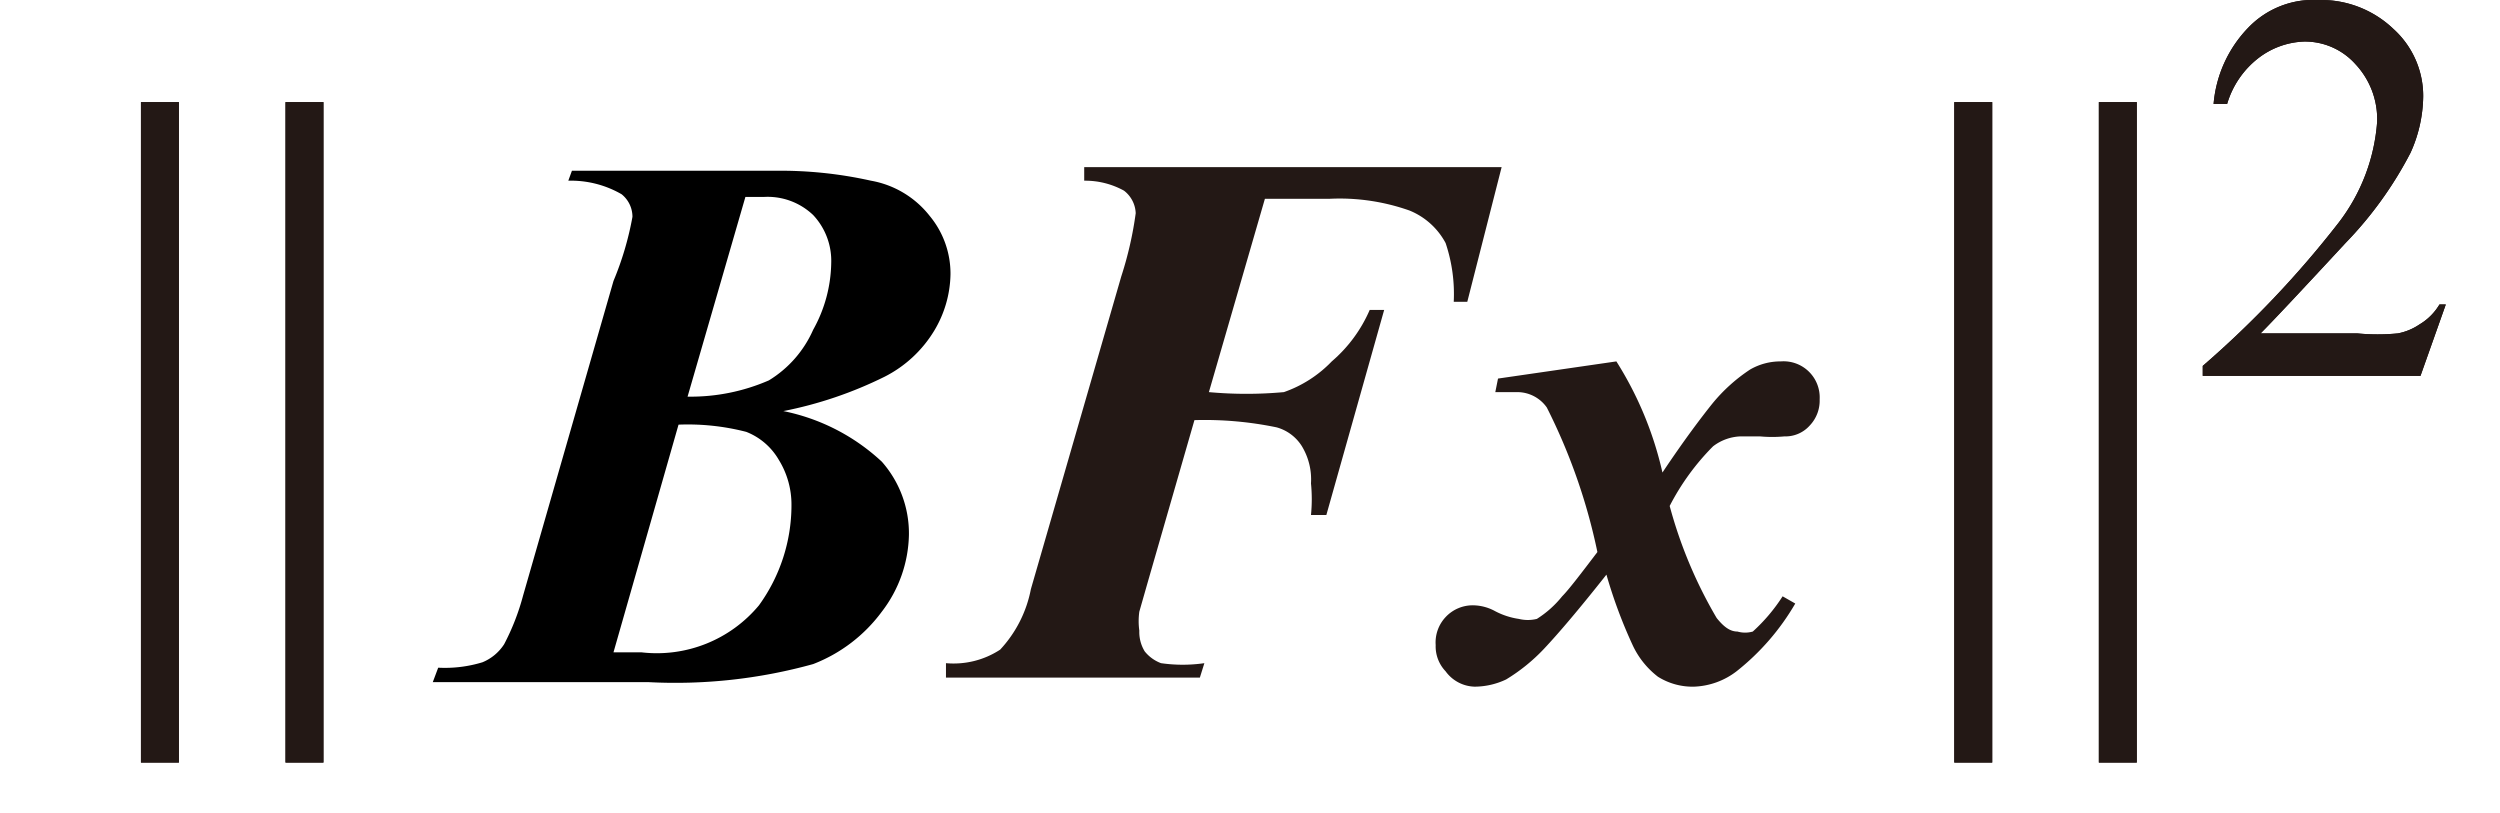<svg id="レイヤー_1" data-name="レイヤー 1" xmlns="http://www.w3.org/2000/svg" viewBox="0 0 27.67 9"><defs><style>.cls-1{fill:#231815;}</style></defs><path class="cls-1" d="M14,2.2l-.62,2.14a4.55,4.55,0,0,0,.83,0A1.35,1.35,0,0,0,14.74,4a1.57,1.57,0,0,0,.42-.57h.16L14.68,5.7h-.17a1.77,1.77,0,0,0,0-.35.71.71,0,0,0-.1-.41.48.48,0,0,0-.28-.21,3.92,3.92,0,0,0-.91-.08l-.51,1.77-.1.35a.76.76,0,0,0,0,.21.41.41,0,0,0,.06.23.42.42,0,0,0,.18.13,1.68,1.68,0,0,0,.48,0l-.05.16H10.47l0-.16a.94.94,0,0,0,.6-.15,1.36,1.36,0,0,0,.34-.67l1-3.46a4,4,0,0,0,.16-.7.33.33,0,0,0-.13-.25A.89.89,0,0,0,12,2l0-.15h4.62l-.38,1.49h-.15A1.77,1.77,0,0,0,16,2.69a.79.79,0,0,0-.4-.36,2.32,2.32,0,0,0-.88-.13Z"/><path d="M6.33,1.89H8.57A4.6,4.6,0,0,1,9.64,2a1.06,1.06,0,0,1,.65.39,1,1,0,0,1,.23.65,1.25,1.25,0,0,1-.18.62,1.36,1.36,0,0,1-.55.51,4.46,4.46,0,0,1-1.12.38,2.25,2.25,0,0,1,1.09.56,1.2,1.2,0,0,1,.3.81,1.44,1.44,0,0,1-.3.85A1.71,1.71,0,0,1,9,7.35a5.7,5.7,0,0,1-1.82.2H4.79l.06-.16a1.42,1.42,0,0,0,.49-.06.52.52,0,0,0,.24-.2,2.58,2.58,0,0,0,.21-.54l1-3.48A3.4,3.4,0,0,0,7,2.4a.32.32,0,0,0-.12-.25A1.12,1.12,0,0,0,6.29,2ZM7.51,4.7,6.79,7.22H7.1A1.47,1.47,0,0,0,8.4,6.7a1.89,1.89,0,0,0,.36-1.11.94.94,0,0,0-.14-.5.72.72,0,0,0-.36-.31A2.59,2.59,0,0,0,7.51,4.7Zm.1-.31a2.17,2.17,0,0,0,.9-.18A1.24,1.24,0,0,0,9,3.65a1.56,1.56,0,0,0,.2-.74A.74.74,0,0,0,9,2.38a.73.73,0,0,0-.55-.2H8.25Z"/><path class="cls-1" d="M16.58,4.19,17.89,4a3.91,3.91,0,0,1,.51,1.23c.24-.36.43-.61.55-.76a1.86,1.86,0,0,1,.42-.38A.67.67,0,0,1,19.71,4a.4.4,0,0,1,.43.42.4.4,0,0,1-.11.29.36.36,0,0,1-.28.12,1.47,1.47,0,0,1-.27,0l-.22,0a.53.53,0,0,0-.3.11,2.66,2.66,0,0,0-.48.66A5,5,0,0,0,19,6.84c.08.1.15.15.23.15a.31.31,0,0,0,.17,0,1.93,1.93,0,0,0,.33-.39l.14.08a2.65,2.65,0,0,1-.65.75.82.82,0,0,1-.47.17.72.72,0,0,1-.4-.11.94.94,0,0,1-.28-.35,5.38,5.38,0,0,1-.29-.78c-.3.38-.53.65-.69.82a2,2,0,0,1-.42.34.82.82,0,0,1-.35.08A.41.41,0,0,1,16,7.43a.4.4,0,0,1-.11-.29A.41.41,0,0,1,16,6.83a.41.41,0,0,1,.32-.13.52.52,0,0,1,.22.06.81.81,0,0,0,.27.09.42.42,0,0,0,.2,0,1.13,1.13,0,0,0,.28-.25c.07-.07.2-.24.39-.49a6.46,6.46,0,0,0-.56-1.6.4.4,0,0,0-.32-.17l-.25,0Z"/><path class="cls-1" d="M27.07,3.37l-.28.79H24.38V4.05a11.09,11.09,0,0,0,1.5-1.58,2.08,2.08,0,0,0,.43-1.12.89.89,0,0,0-.24-.64A.75.75,0,0,0,25.5.46.88.88,0,0,0,25,.64a1,1,0,0,0-.35.51H24.5A1.38,1.38,0,0,1,24.89.3a1,1,0,0,1,.77-.3,1.16,1.16,0,0,1,.83.32,1,1,0,0,1,.33.75,1.55,1.55,0,0,1-.14.62,4.22,4.22,0,0,1-.72,1c-.5.54-.81.87-.94,1h1.07a2.34,2.34,0,0,0,.45,0,.64.64,0,0,0,.24-.1A.63.63,0,0,0,27,3.37Z"/><rect class="cls-1" x="23.23" y="1.13" width="0.42" height="7.31"/><rect class="cls-1" x="21.63" y="1.13" width="0.42" height="7.31"/><path class="cls-1" d="M27.07,3.37l-.28.79H24.38V4.05a11.09,11.09,0,0,0,1.5-1.58,2.08,2.08,0,0,0,.43-1.12.89.89,0,0,0-.24-.64A.75.75,0,0,0,25.5.46.88.88,0,0,0,25,.64a1,1,0,0,0-.35.51H24.5A1.38,1.38,0,0,1,24.89.3a1,1,0,0,1,.77-.3,1.16,1.16,0,0,1,.83.32,1,1,0,0,1,.33.75,1.55,1.55,0,0,1-.14.62,4.22,4.22,0,0,1-.72,1c-.5.54-.81.87-.94,1h1.07a2.34,2.34,0,0,0,.45,0,.64.64,0,0,0,.24-.1A.63.63,0,0,0,27,3.37Z"/><rect class="cls-1" x="23.23" y="1.13" width="0.42" height="7.31"/><rect class="cls-1" x="21.63" y="1.13" width="0.42" height="7.31"/><rect class="cls-1" x="3.16" y="1.13" width="0.42" height="7.31"/><rect class="cls-1" x="1.56" y="1.13" width="0.42" height="7.31"/><rect class="cls-1" x="3.16" y="1.13" width="0.42" height="7.31"/><rect class="cls-1" x="1.56" y="1.13" width="0.42" height="7.31"/></svg>